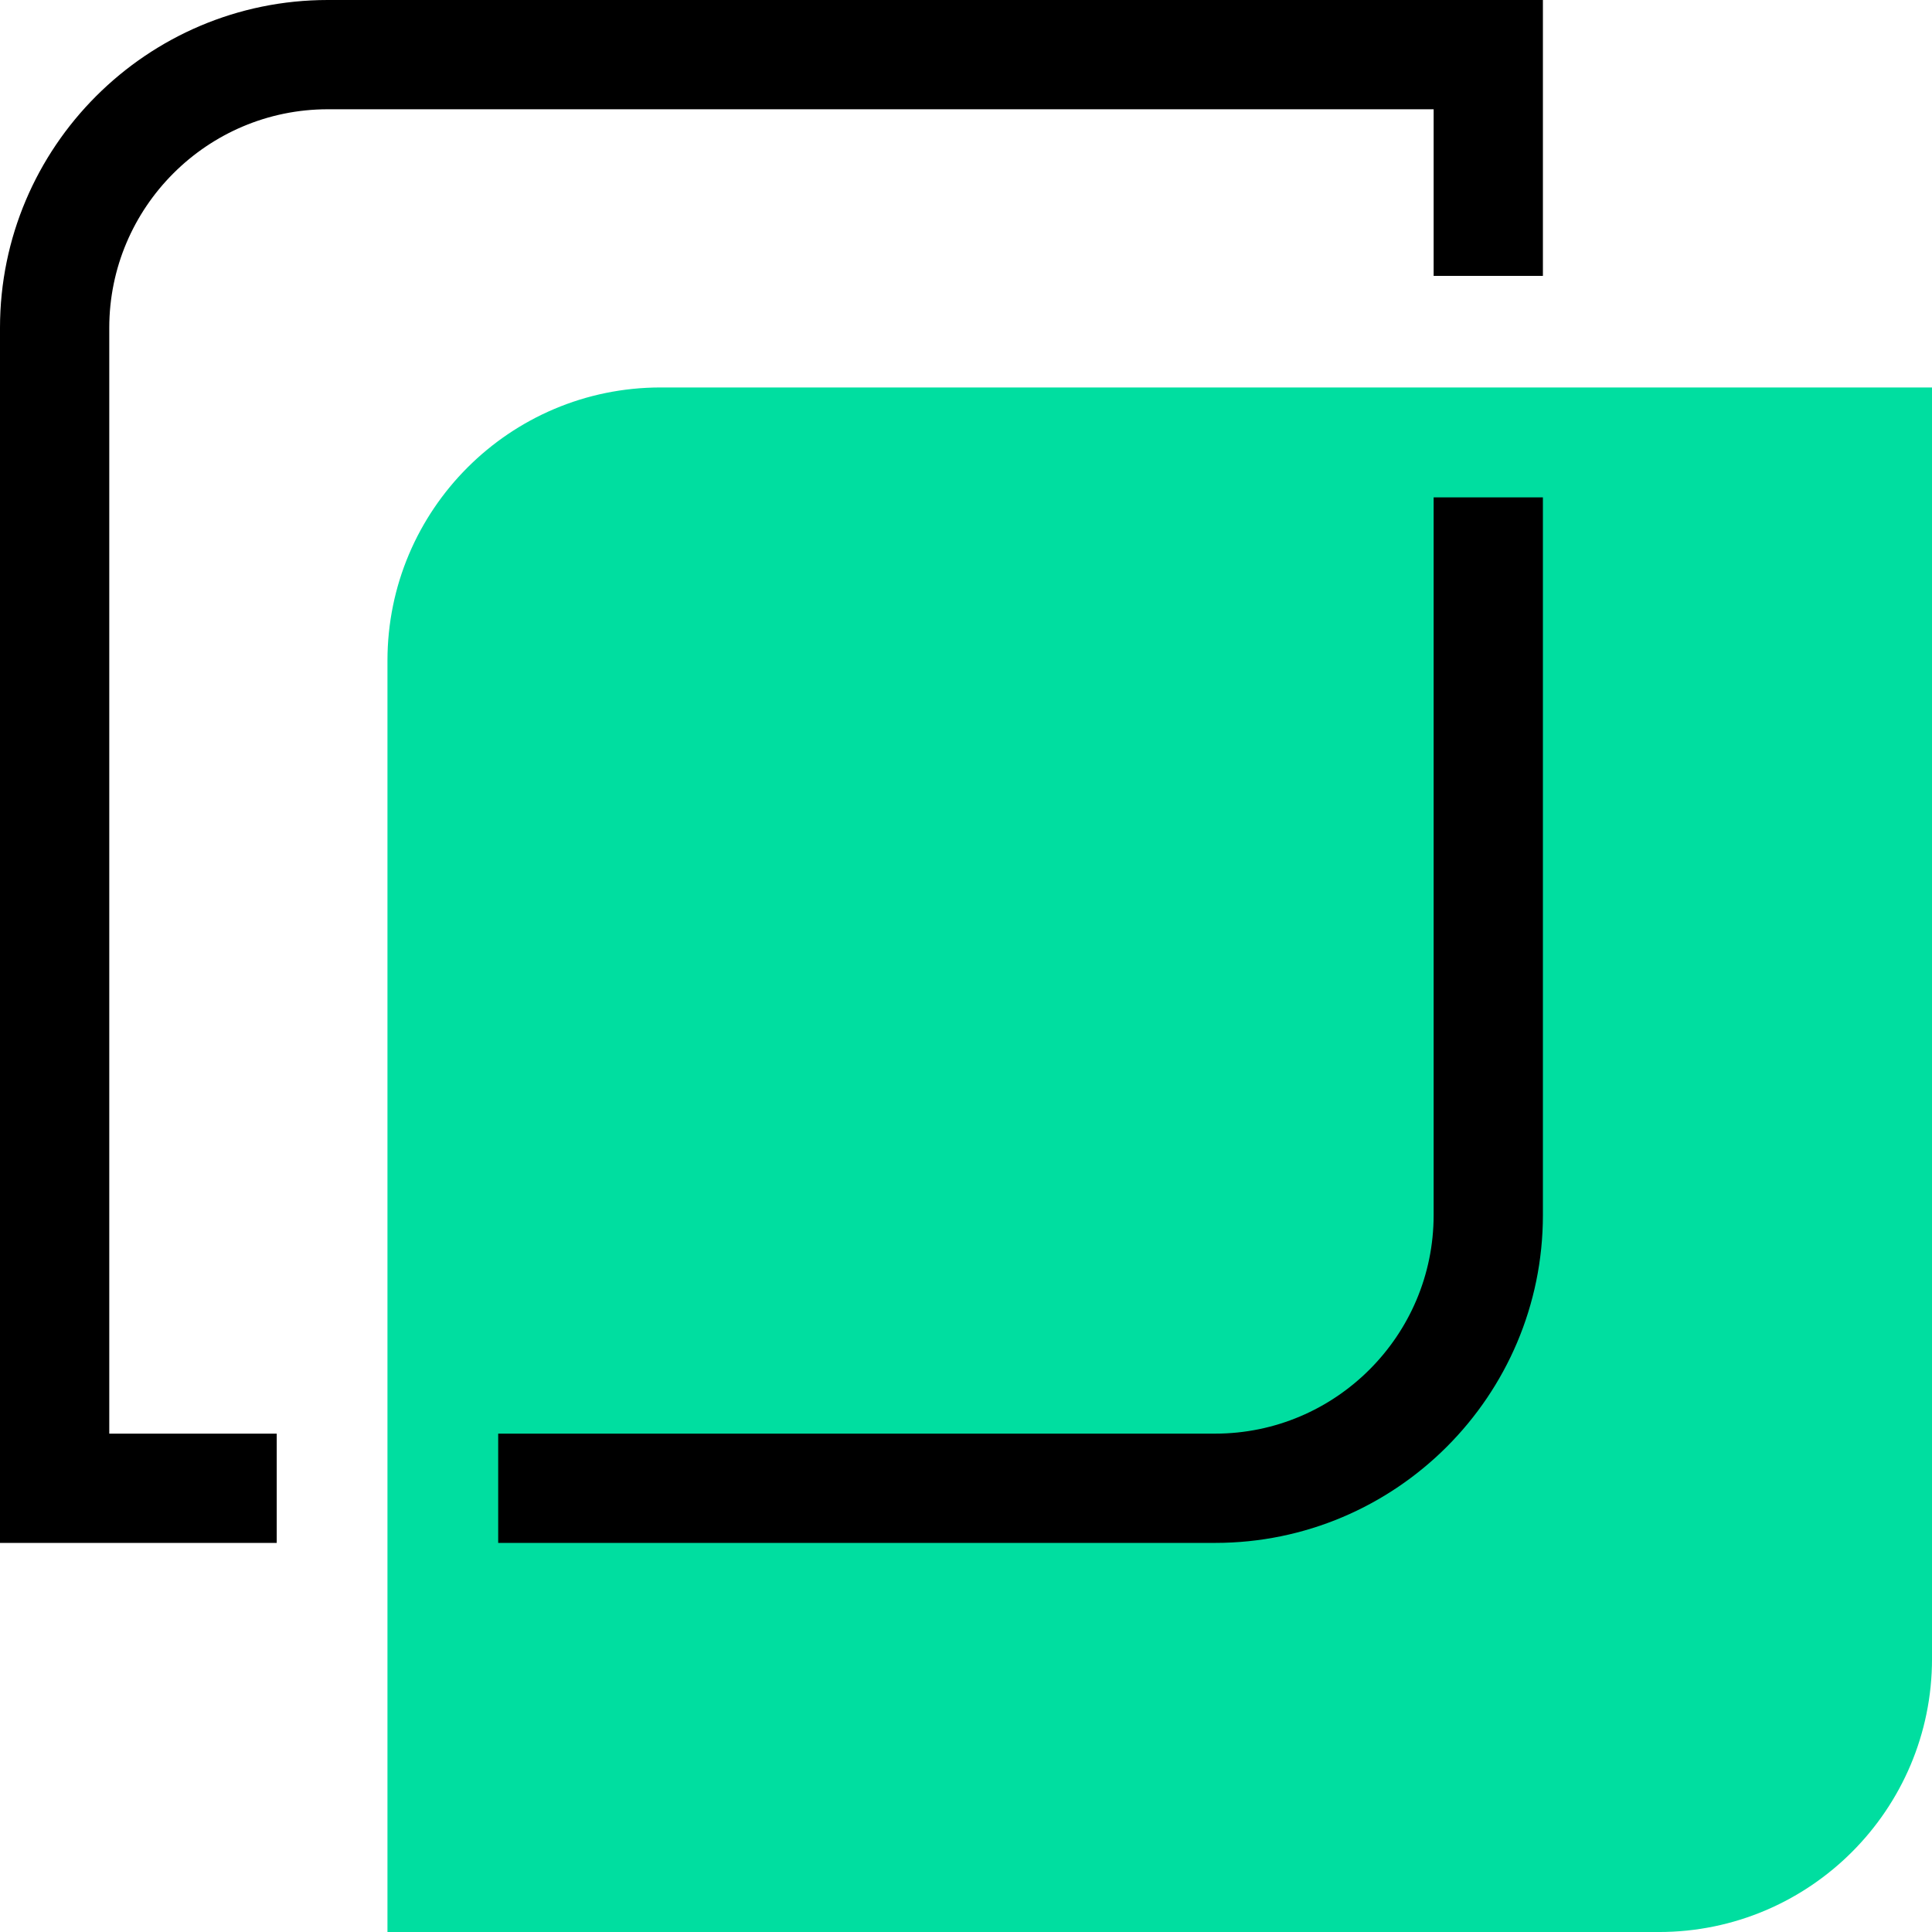 <svg width="129" height="129" viewBox="0 0 129 129" fill="none" xmlns="http://www.w3.org/2000/svg">
<path d="M44.111 25.871H129.001V110.76C129.001 120.829 120.829 129.001 110.76 129.001H25.871V44.111C25.871 34.043 34.043 25.871 44.111 25.871Z" fill="#00DEA0"/>
<path d="M81.132 103.02H33.264V95.724H81.132C89.176 95.724 95.724 89.176 95.724 81.132V33.209H103.02V81.132C103.02 93.201 93.201 103.02 81.132 103.02Z" fill="black"/>
<path d="M18.477 103.02H0V21.888C0 9.819 9.819 0 21.888 0H103.02V18.422H95.724V7.296H21.888C13.844 7.296 7.296 13.844 7.296 21.888V95.724H18.477V103.02Z" fill="black"/>
</svg>
